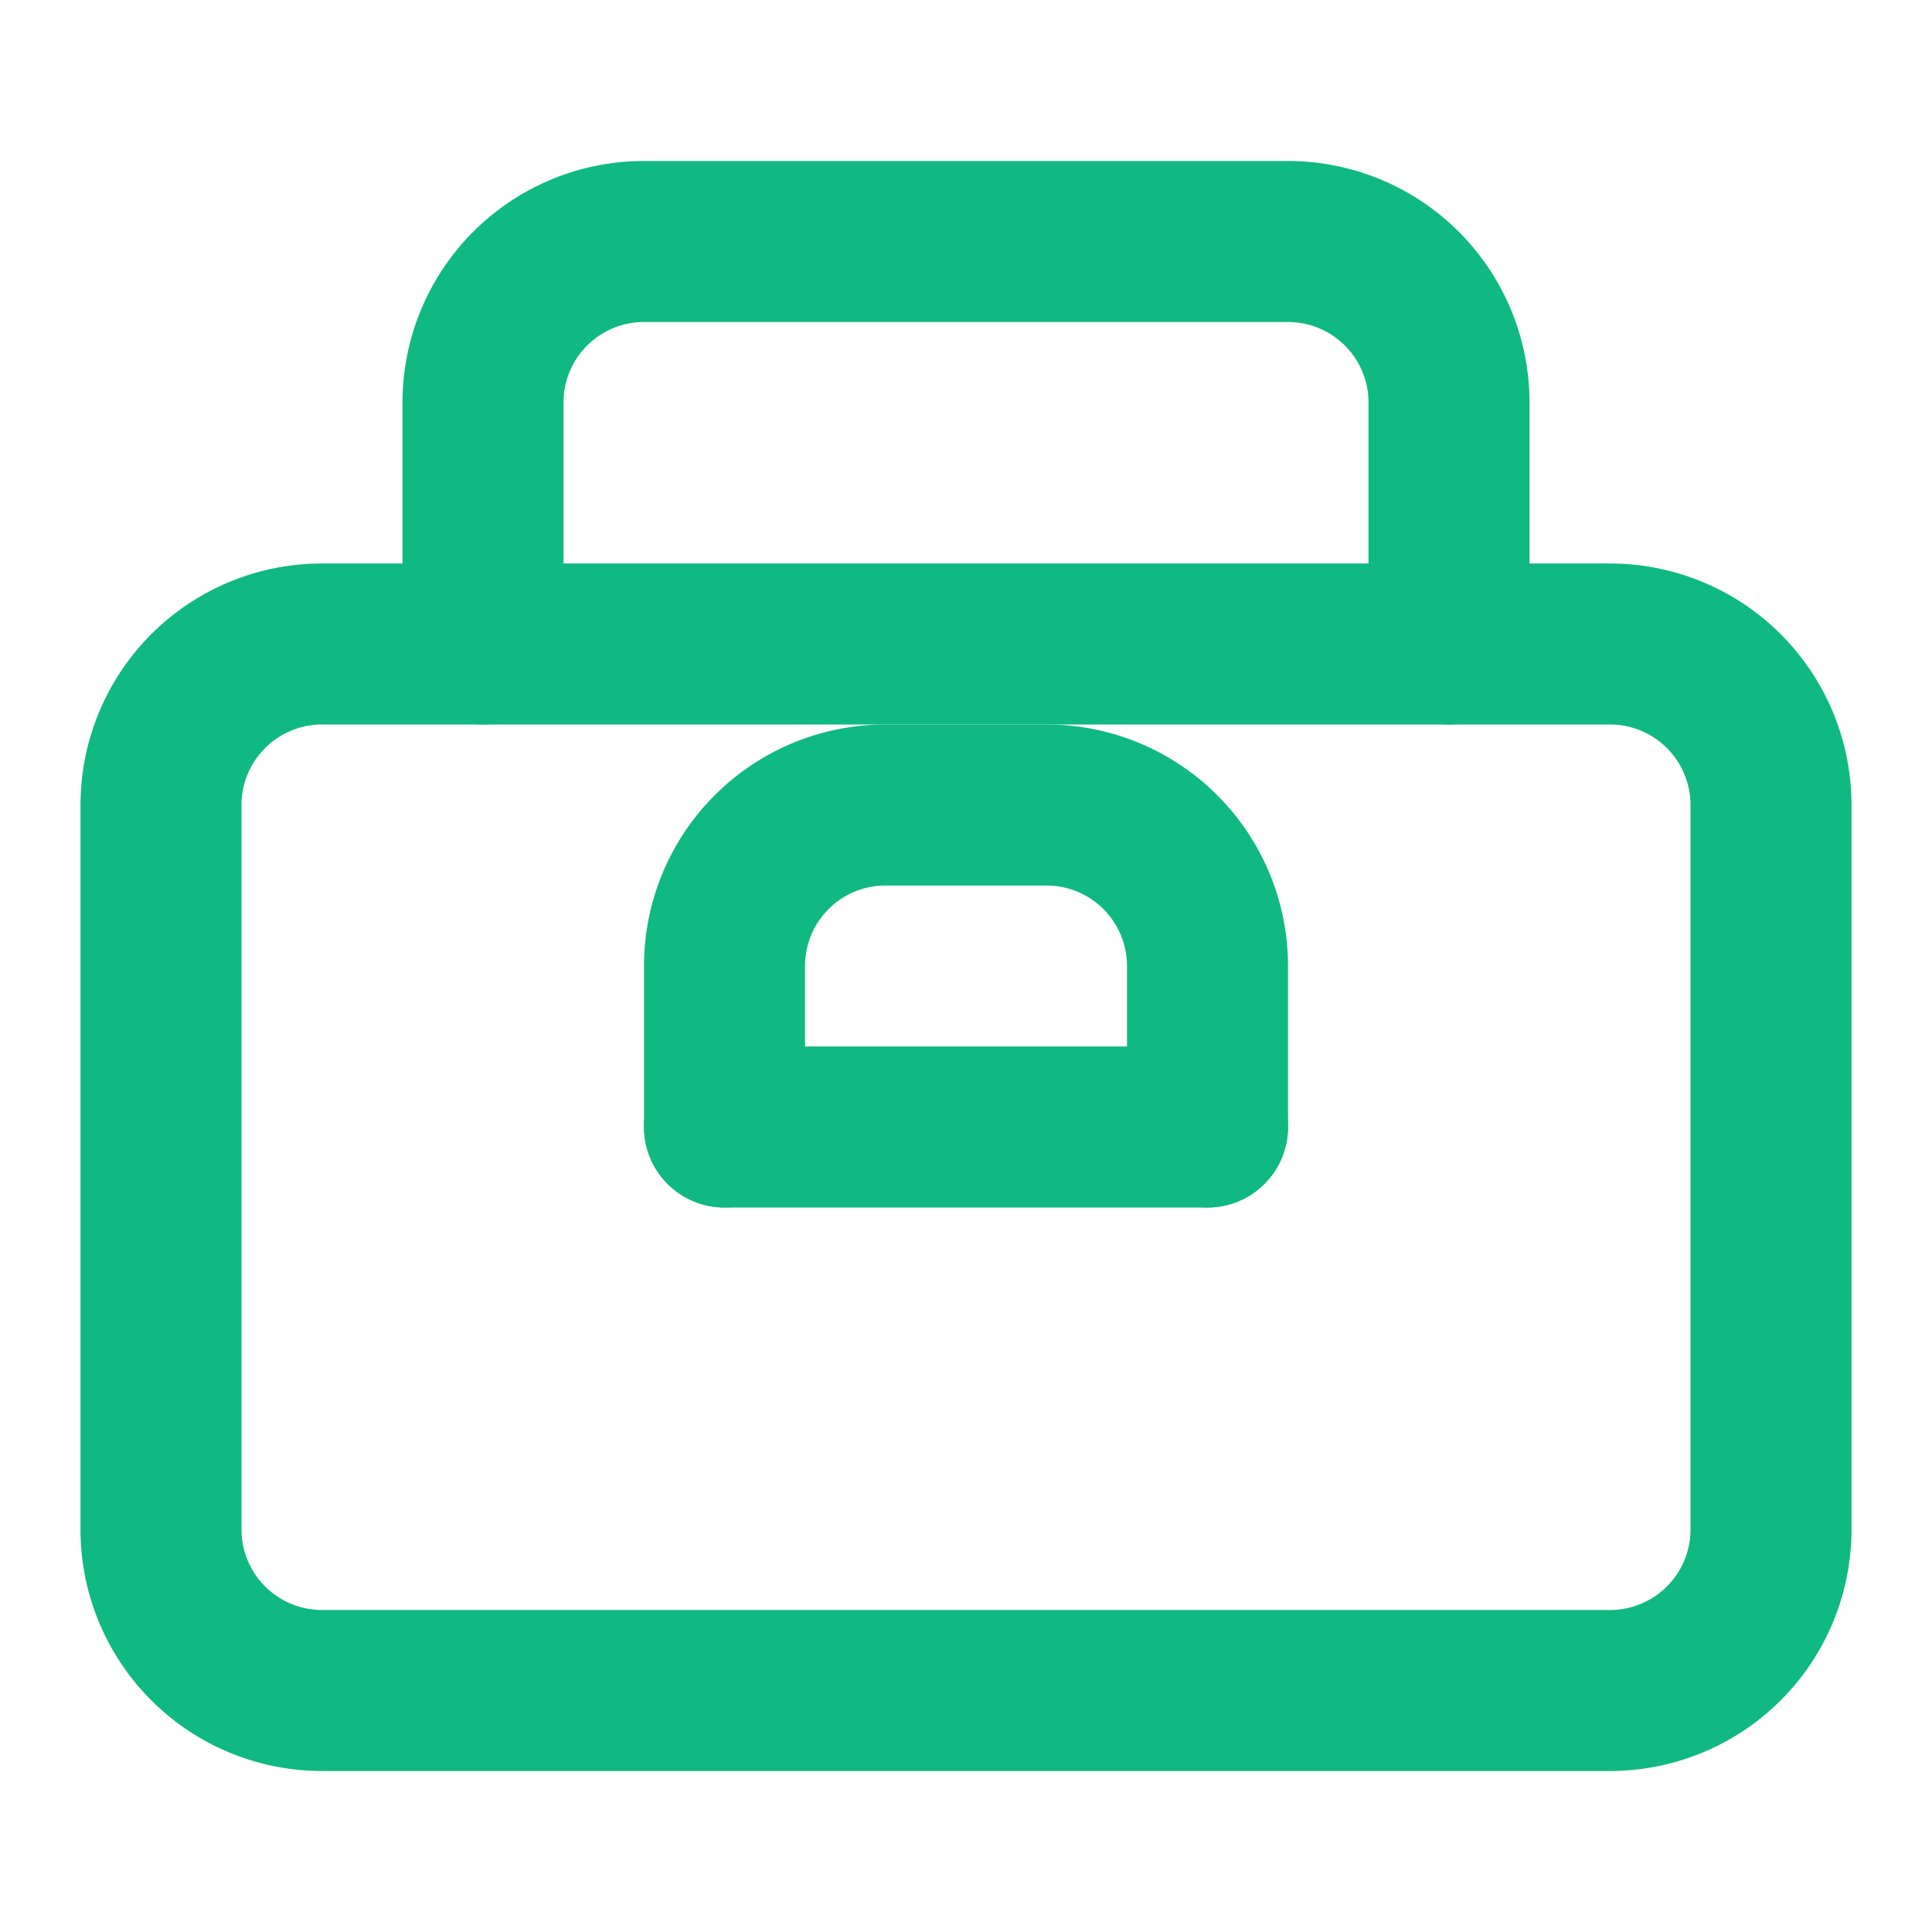 
<svg xmlns="http://www.w3.org/2000/svg" width="24" height="24" viewBox="0 0 24 24" fill="none" stroke="#10b981" stroke-width="2" stroke-linecap="round" stroke-linejoin="round">
  <path d="M6 5a2 2 0 0 1 2-2h8a2 2 0 0 1 2 2v3H6V5Z"></path>
  <path d="M18 8h2a2 2 0 0 1 2 2v9a2 2 0 0 1-2 2H4a2 2 0 0 1-2-2v-9a2 2 0 0 1 2-2h2"></path>
  <path d="M15 14v-2a2 2 0 0 0-2-2h-2a2 2 0 0 0-2 2v2"></path>
  <path d="M9 14h6"></path>
</svg>
